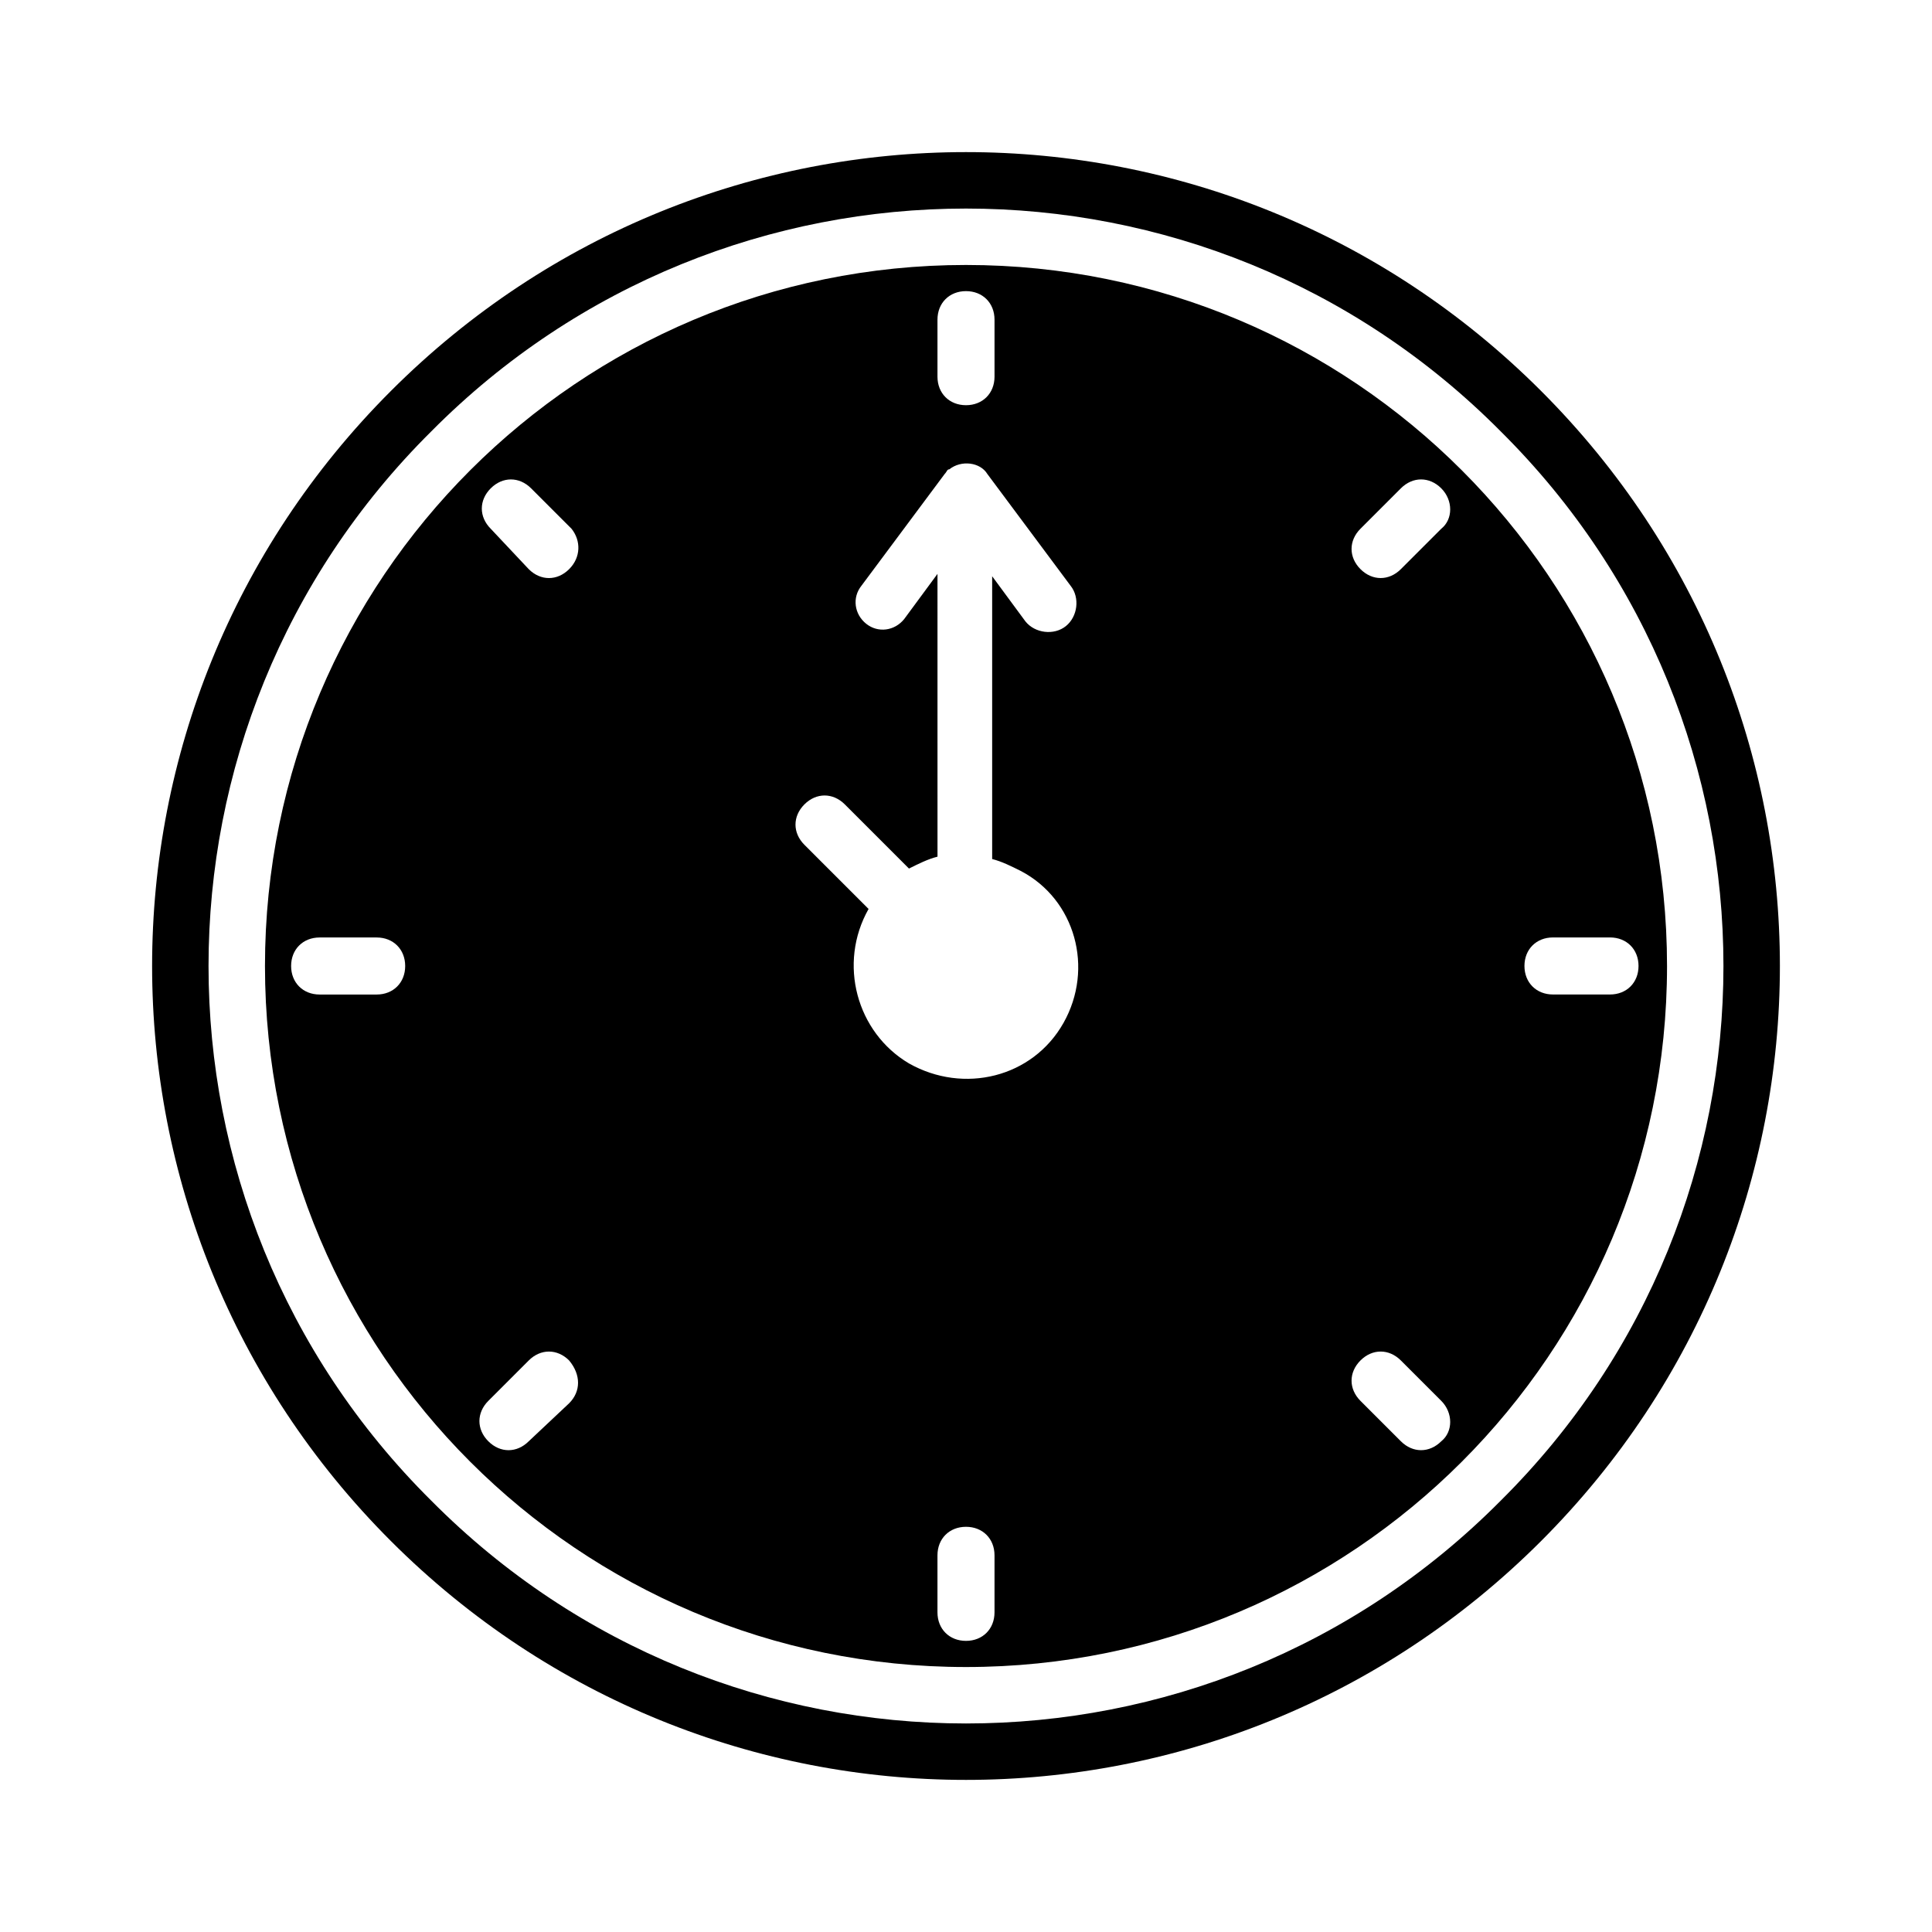 <?xml version="1.0" encoding="UTF-8"?>
<!-- Uploaded to: SVG Repo, www.svgrepo.com, Generator: SVG Repo Mixer Tools -->
<svg fill="#000000" width="800px" height="800px" version="1.1" viewBox="144 144 512 512" xmlns="http://www.w3.org/2000/svg">
 <g>
  <path d="m400 214.22c-102.65 0-185.78 83.129-185.78 185.78s83.129 185.78 185.78 185.78 185.78-83.129 185.78-185.78c-0.004-102.65-83.133-185.78-185.78-185.78zm-156.18 193.34h-15.113c-4.41 0-7.559-3.148-7.559-7.559s3.148-7.559 7.559-7.559h15.113c4.41 0 7.559 3.148 7.559 7.559s-3.148 7.559-7.559 7.559zm148.62-178.85c0-4.41 3.148-7.559 7.559-7.559s7.559 3.148 7.559 7.559v15.113c0 4.41-3.148 7.559-7.559 7.559s-7.559-3.148-7.559-7.559zm-97.613 287.17-10.707 10.074c-3.148 3.148-7.559 3.148-10.707 0-3.148-3.148-3.148-7.559 0-10.707l10.707-10.707c3.148-3.148 7.559-3.148 10.707 0 3.148 3.781 3.148 8.191 0 11.34zm0-221.05c-3.148 3.148-7.559 3.148-10.707 0l-10.074-10.707c-3.148-3.148-3.148-7.559 0-10.707 3.148-3.148 7.559-3.148 10.707 0l10.707 10.707c2.516 3.148 2.516 7.559-0.633 10.707zm112.73 276.46c0 4.41-3.148 7.559-7.559 7.559s-7.559-3.148-7.559-7.559v-15.113c0-4.41 3.148-7.559 7.559-7.559s7.559 3.148 7.559 7.559zm18.266-156.18c-8.188 14.484-26.449 18.895-40.934 10.707-13.855-8.188-18.895-26.449-10.707-40.934l-17.004-17.004c-3.148-3.148-3.148-7.559 0-10.707 3.148-3.148 7.559-3.148 10.707 0l17.004 17.004c2.519-1.258 5.039-2.519 7.559-3.148v-0.629l-0.004-74.316-8.816 11.965c-2.519 3.148-6.926 3.777-10.078 1.258-3.148-2.519-3.777-6.926-1.258-10.078l22.043-29.598c0.629-0.629 0.629-1.258 1.258-1.258 3.148-2.519 8.188-1.891 10.078 1.258l22.043 29.598c2.519 3.148 1.891 8.188-1.258 10.707s-8.188 1.891-10.707-1.258l-8.816-11.965v74.312 0.629c2.519 0.629 5.039 1.891 7.559 3.148 14.48 7.559 19.516 25.824 11.332 40.309zm100.13 110.84c-3.148 3.148-7.559 3.148-10.707 0l-10.707-10.707c-3.148-3.148-3.148-7.559 0-10.707 3.148-3.148 7.559-3.148 10.707 0l10.707 10.707c3.152 3.152 3.152 8.191 0 10.707zm0-241.83-10.707 10.707c-3.148 3.148-7.559 3.148-10.707 0-3.148-3.148-3.148-7.559 0-10.707l10.707-10.707c3.148-3.148 7.559-3.148 10.707 0 3.152 3.152 3.152 8.188 0 10.707zm44.715 123.43h-15.113c-4.41 0-7.559-3.148-7.559-7.559s3.148-7.559 7.559-7.559h15.113c4.41 0 7.559 3.148 7.559 7.559s-3.148 7.559-7.559 7.559z"/>
  <path d="m552.4 247.6c-84.387-84.387-220.42-84.387-304.8 0-84.387 84.387-84.387 220.42 0 304.8 84.387 84.387 220.42 84.387 304.8 0 84.387-84.391 84.387-220.42 0-304.8zm-10.707 294.1c-78.09 78.719-205.3 78.719-283.39 0-78.719-78.09-78.719-205.3 0-283.39 78.09-78.719 205.3-78.719 283.39 0 78.719 78.09 78.719 205.3 0 283.39z"/>
 </g>
</svg>